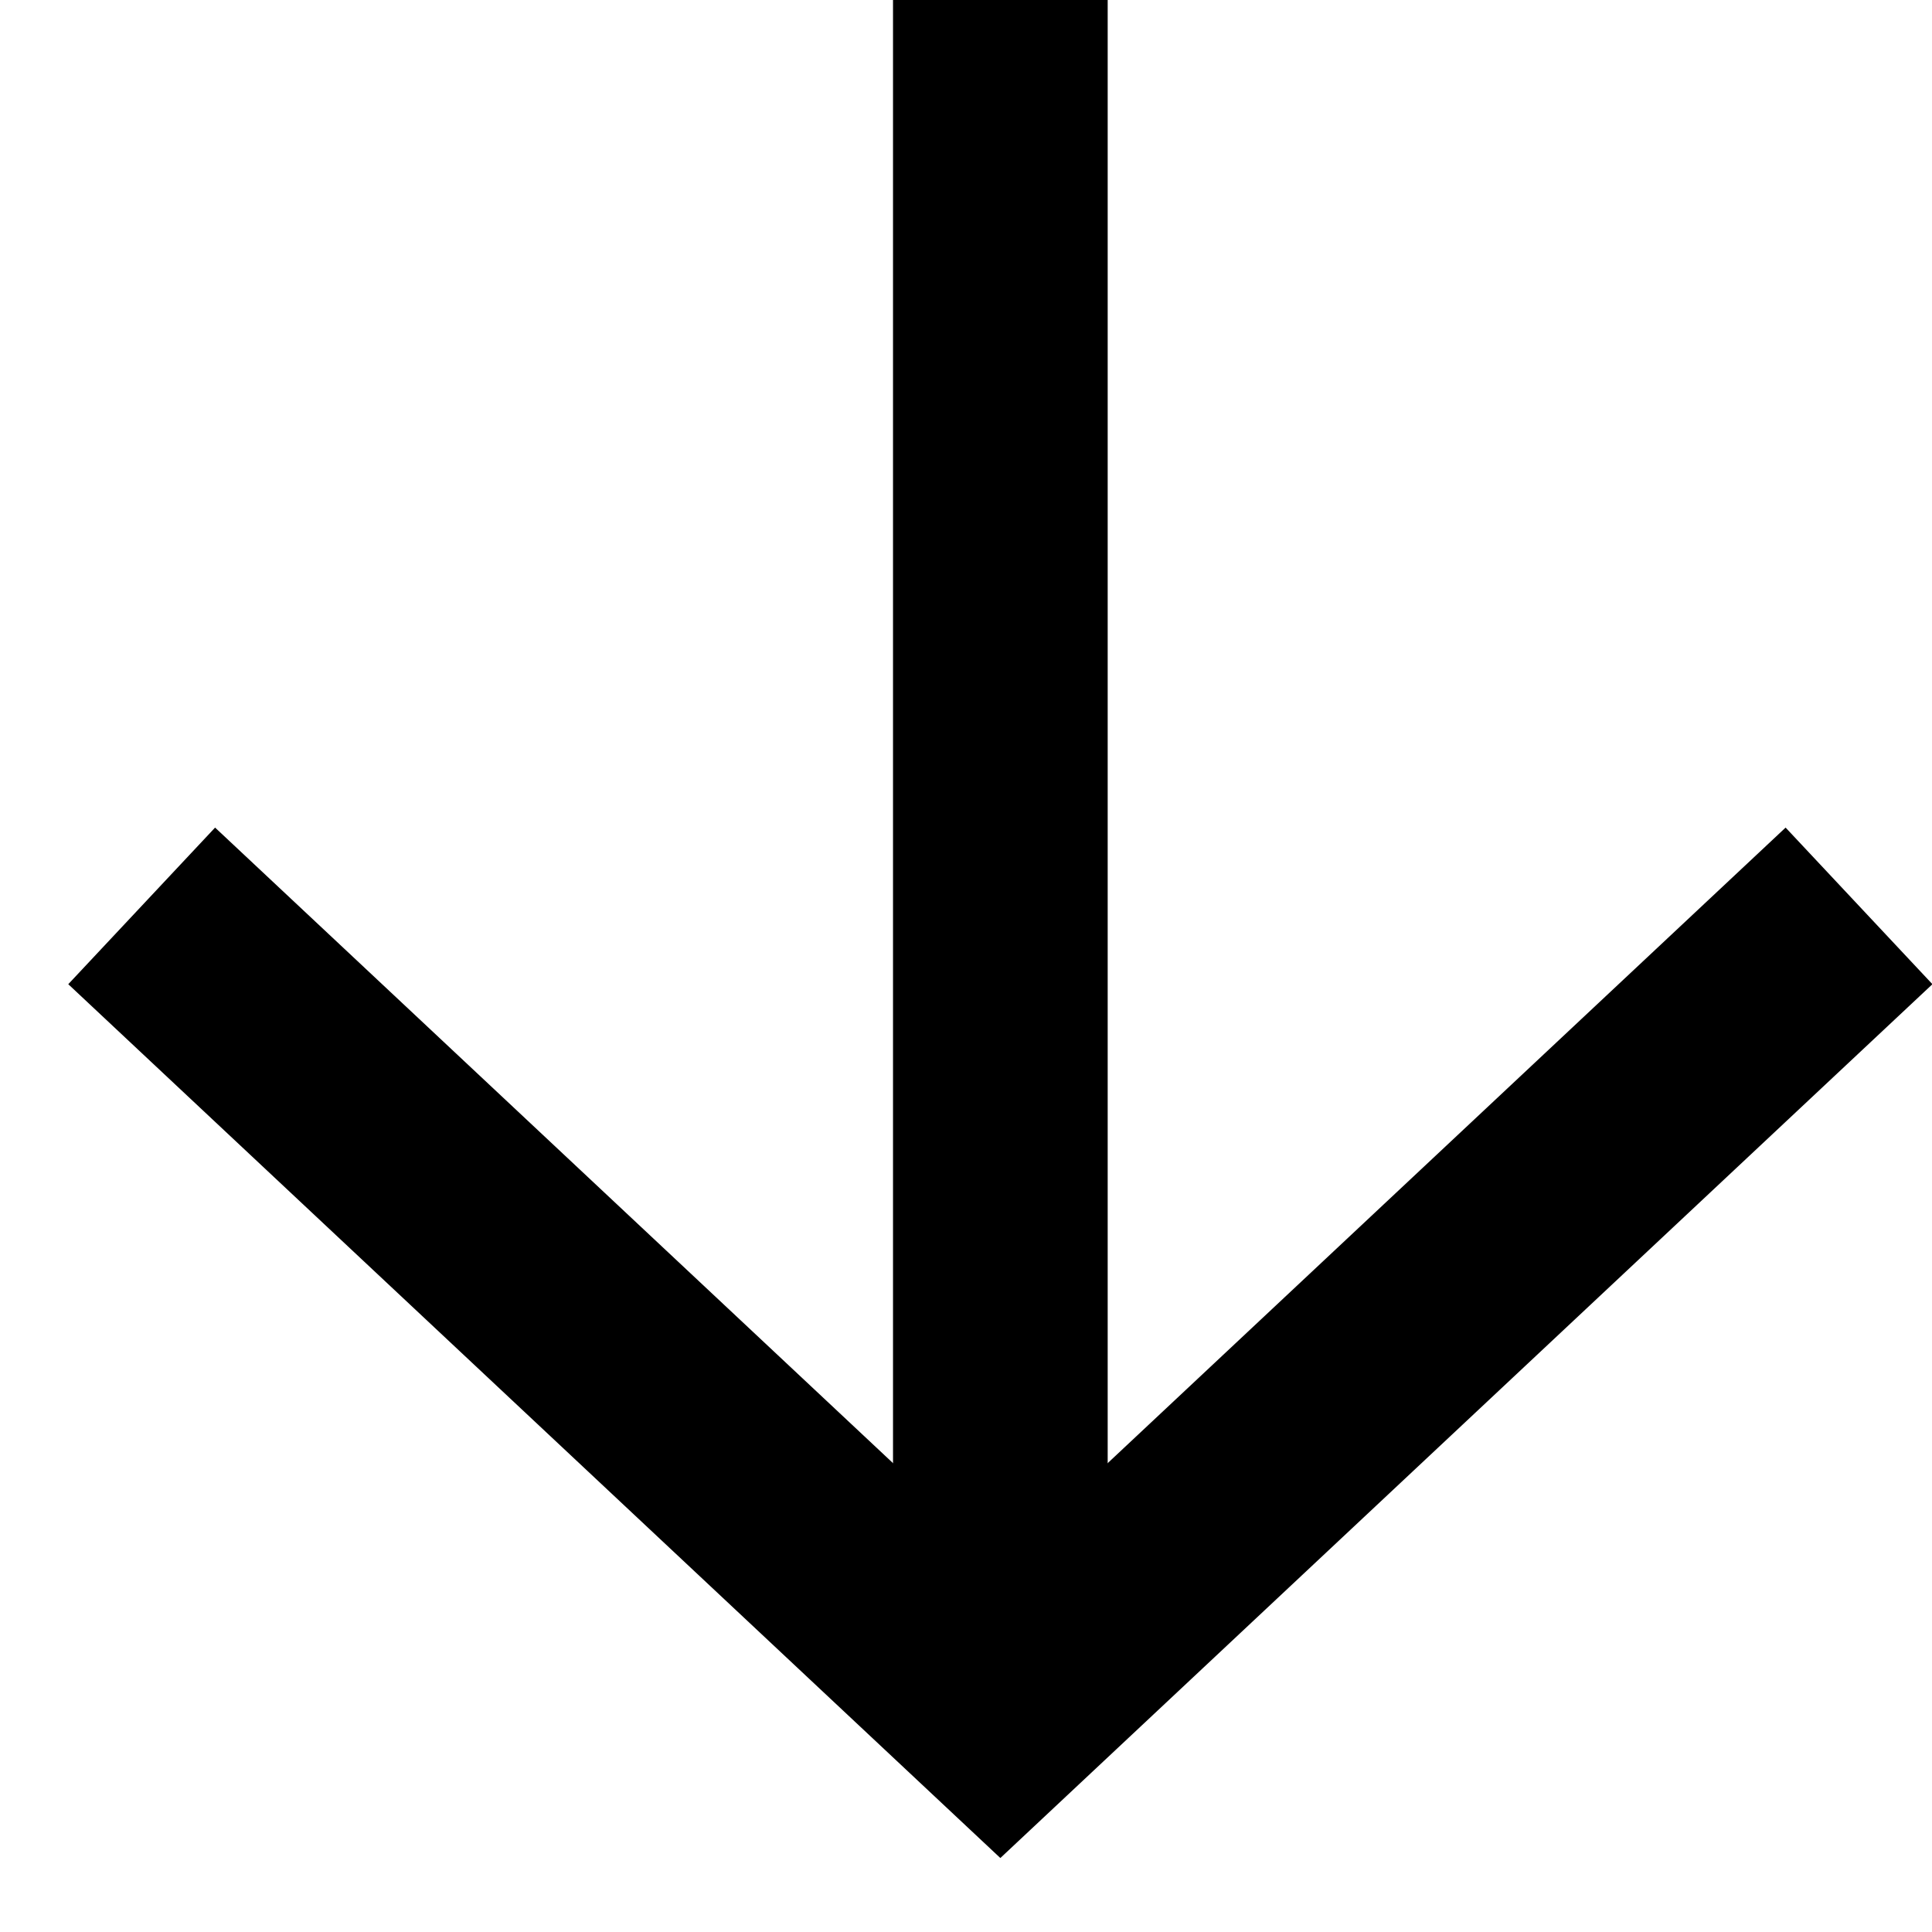 <svg width="18" height="18" viewBox="0 0 18 18" fill="none" xmlns="http://www.w3.org/2000/svg">
<g clip-path="url(#clip0)">
<path d="M9.32 15.94L9.32 0" stroke="#000000" stroke-width="2" stroke-miterlimit="10" stroke-linejoin="round"/>
<path d="M17.32 8.44L9.32 15.94L1.32 8.44" stroke="#000000" stroke-width="2" stroke-miterlimit="10"/>
</g>
<defs>
<clipPath id="clip0">
<rect width="17.31" height="17.37" fill="white" transform="translate(18) rotate(90)"/>
</clipPath>
</defs>
</svg>
